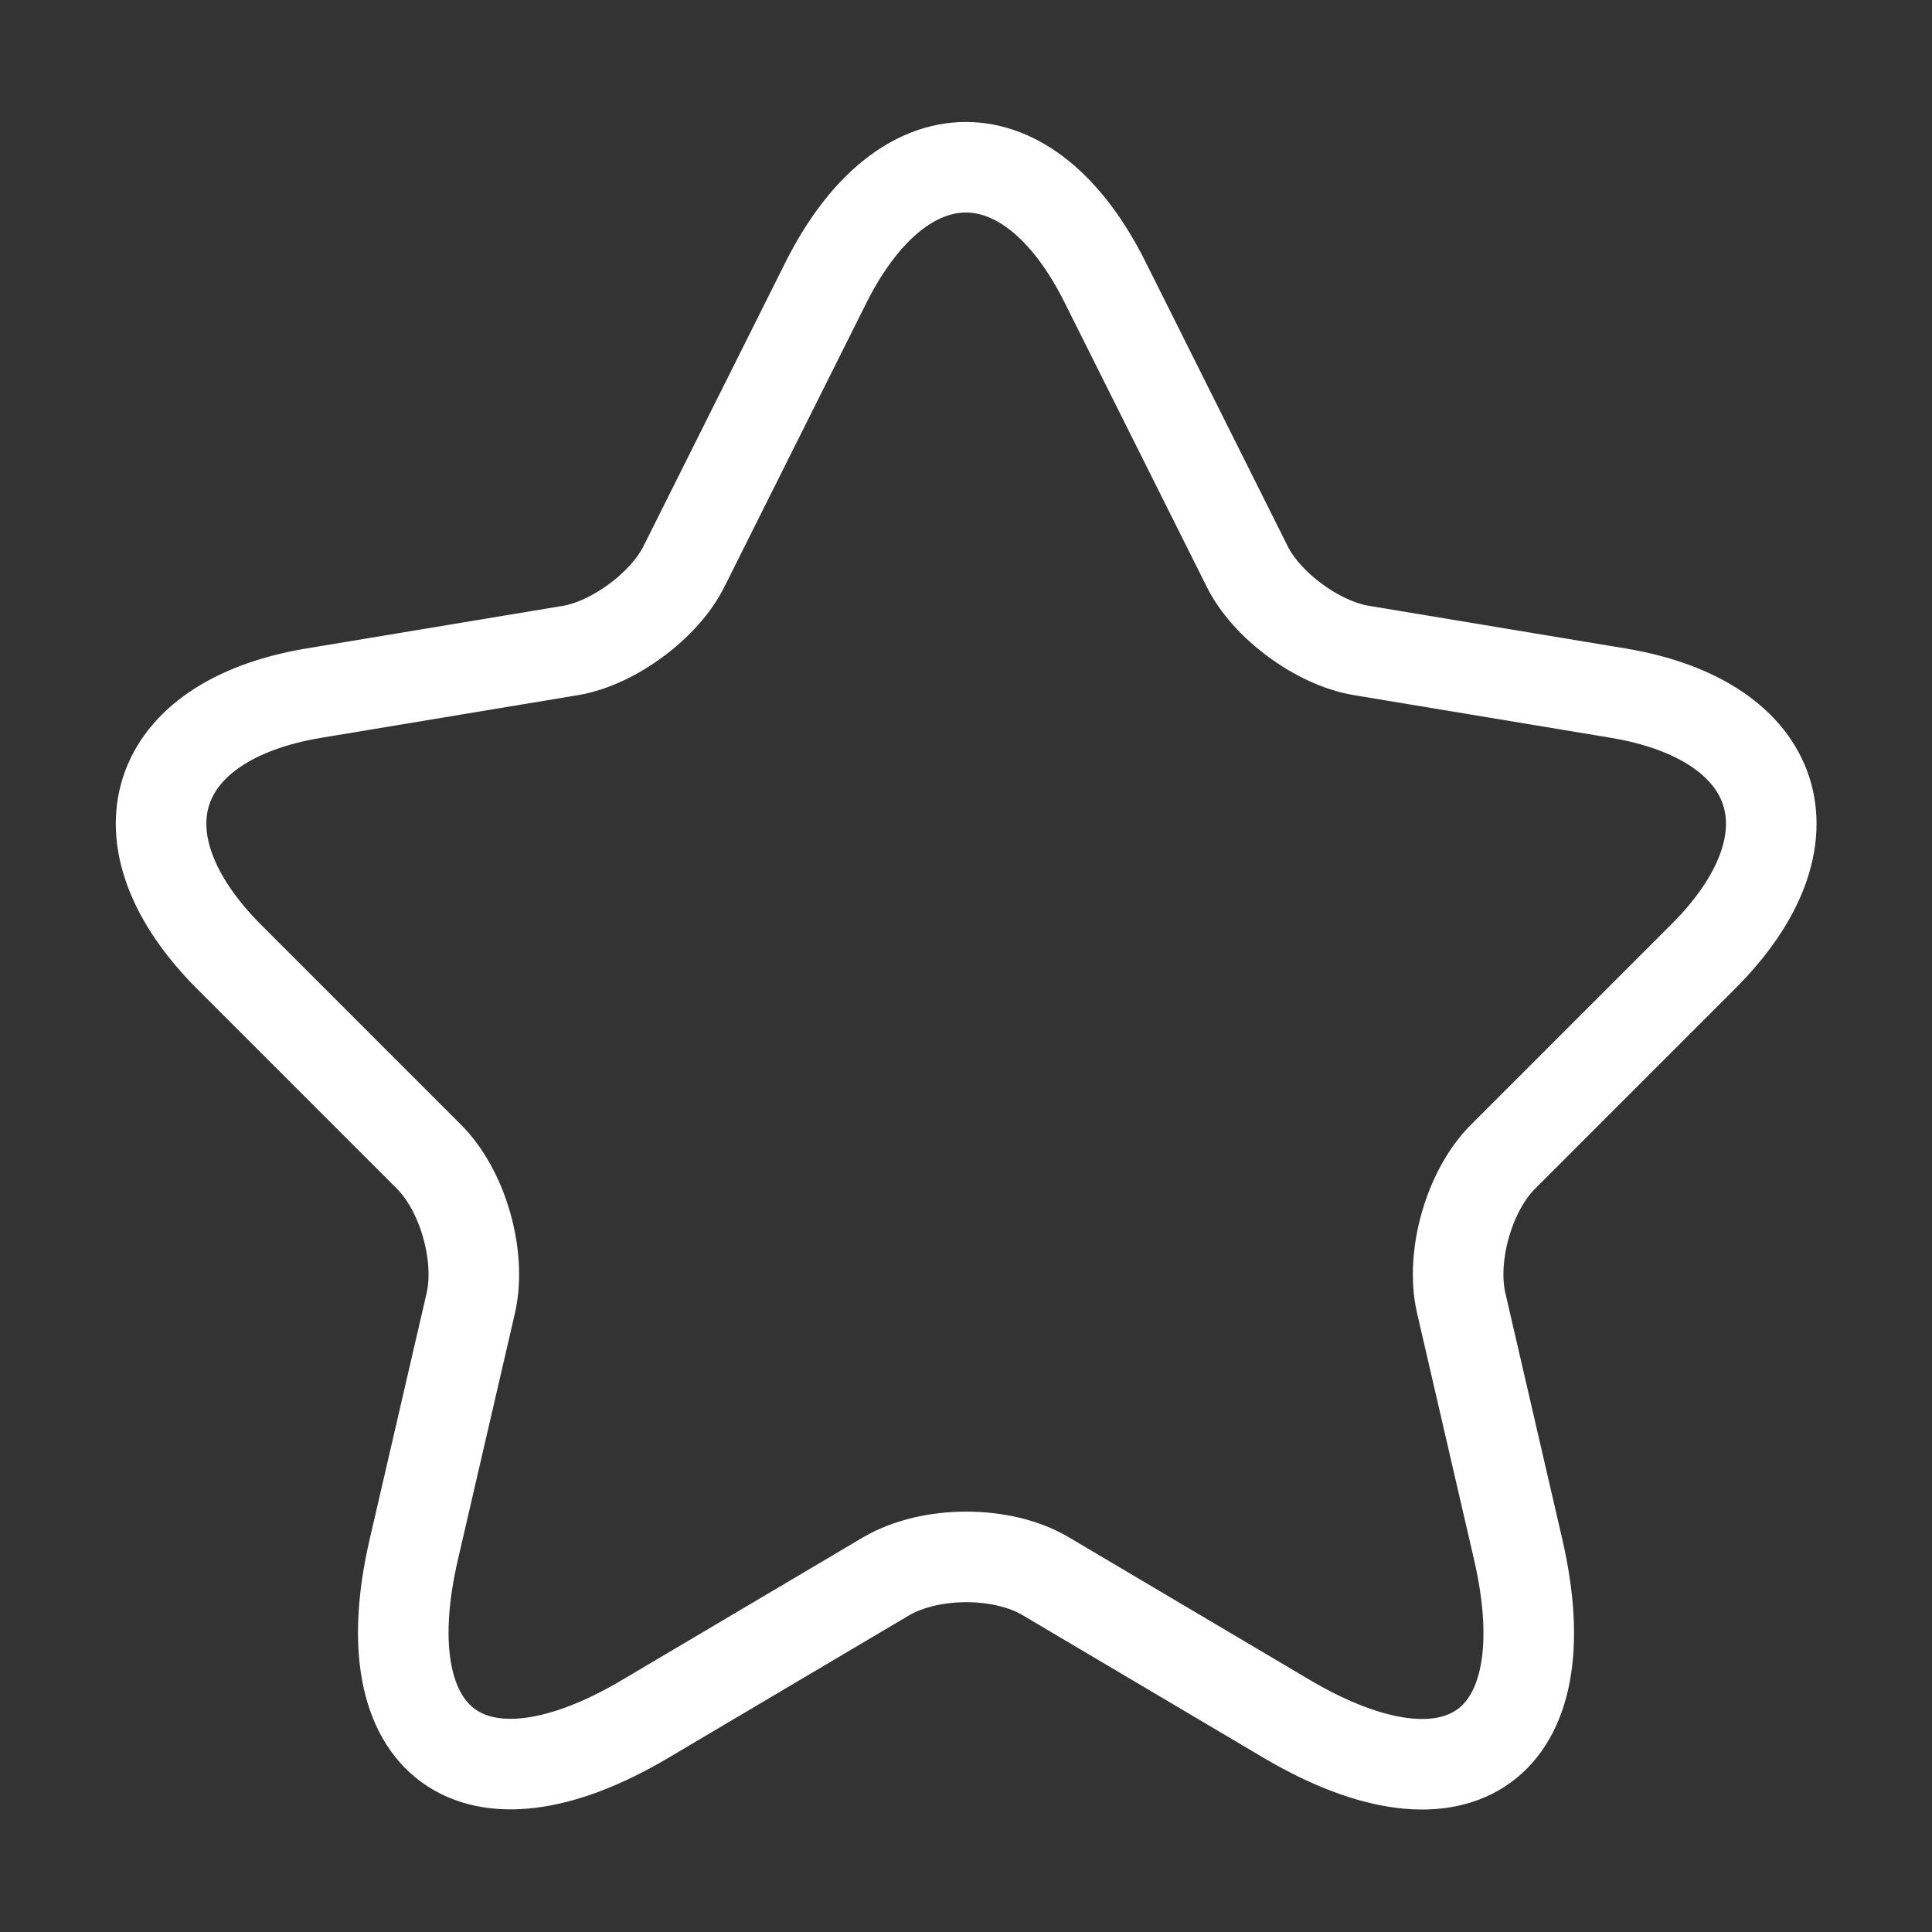 <svg width="64" height="64" viewBox="0 0 64 64" fill="none" xmlns="http://www.w3.org/2000/svg">
<rect x="0" y="0" width="64" height="64" fill="#333333" stroke="none"/>
<g clip-path="url(#clip0_5009_10740)">
<path d="M36.613 9.361L41.306 18.747C41.946 20.054 43.653 21.307 45.093 21.547L53.6 22.96C59.04 23.867 60.32 27.814 56.4 31.707L49.786 38.321C48.666 39.441 48.053 41.6 48.4 43.147L50.293 51.334C51.786 57.814 48.346 60.321 42.613 56.934L34.64 52.214C33.2 51.361 30.826 51.361 29.36 52.214L21.386 56.934C15.68 60.321 12.213 57.787 13.706 51.334L15.6 43.147C15.946 41.6 15.333 39.441 14.213 38.321L7.6 31.707C3.706 27.814 4.96 23.867 10.4 22.96L18.906 21.547C20.32 21.307 22.026 20.054 22.666 18.747L27.36 9.361C29.92 4.267 34.08 4.267 36.613 9.361Z" stroke="white" stroke-width="3" stroke-linecap="round" stroke-linejoin="round"/>
</g>
<defs>
<clipPath id="clip0_5009_10740">
<rect width="64" height="64" fill="white"/>
</clipPath>
</defs>
</svg>
